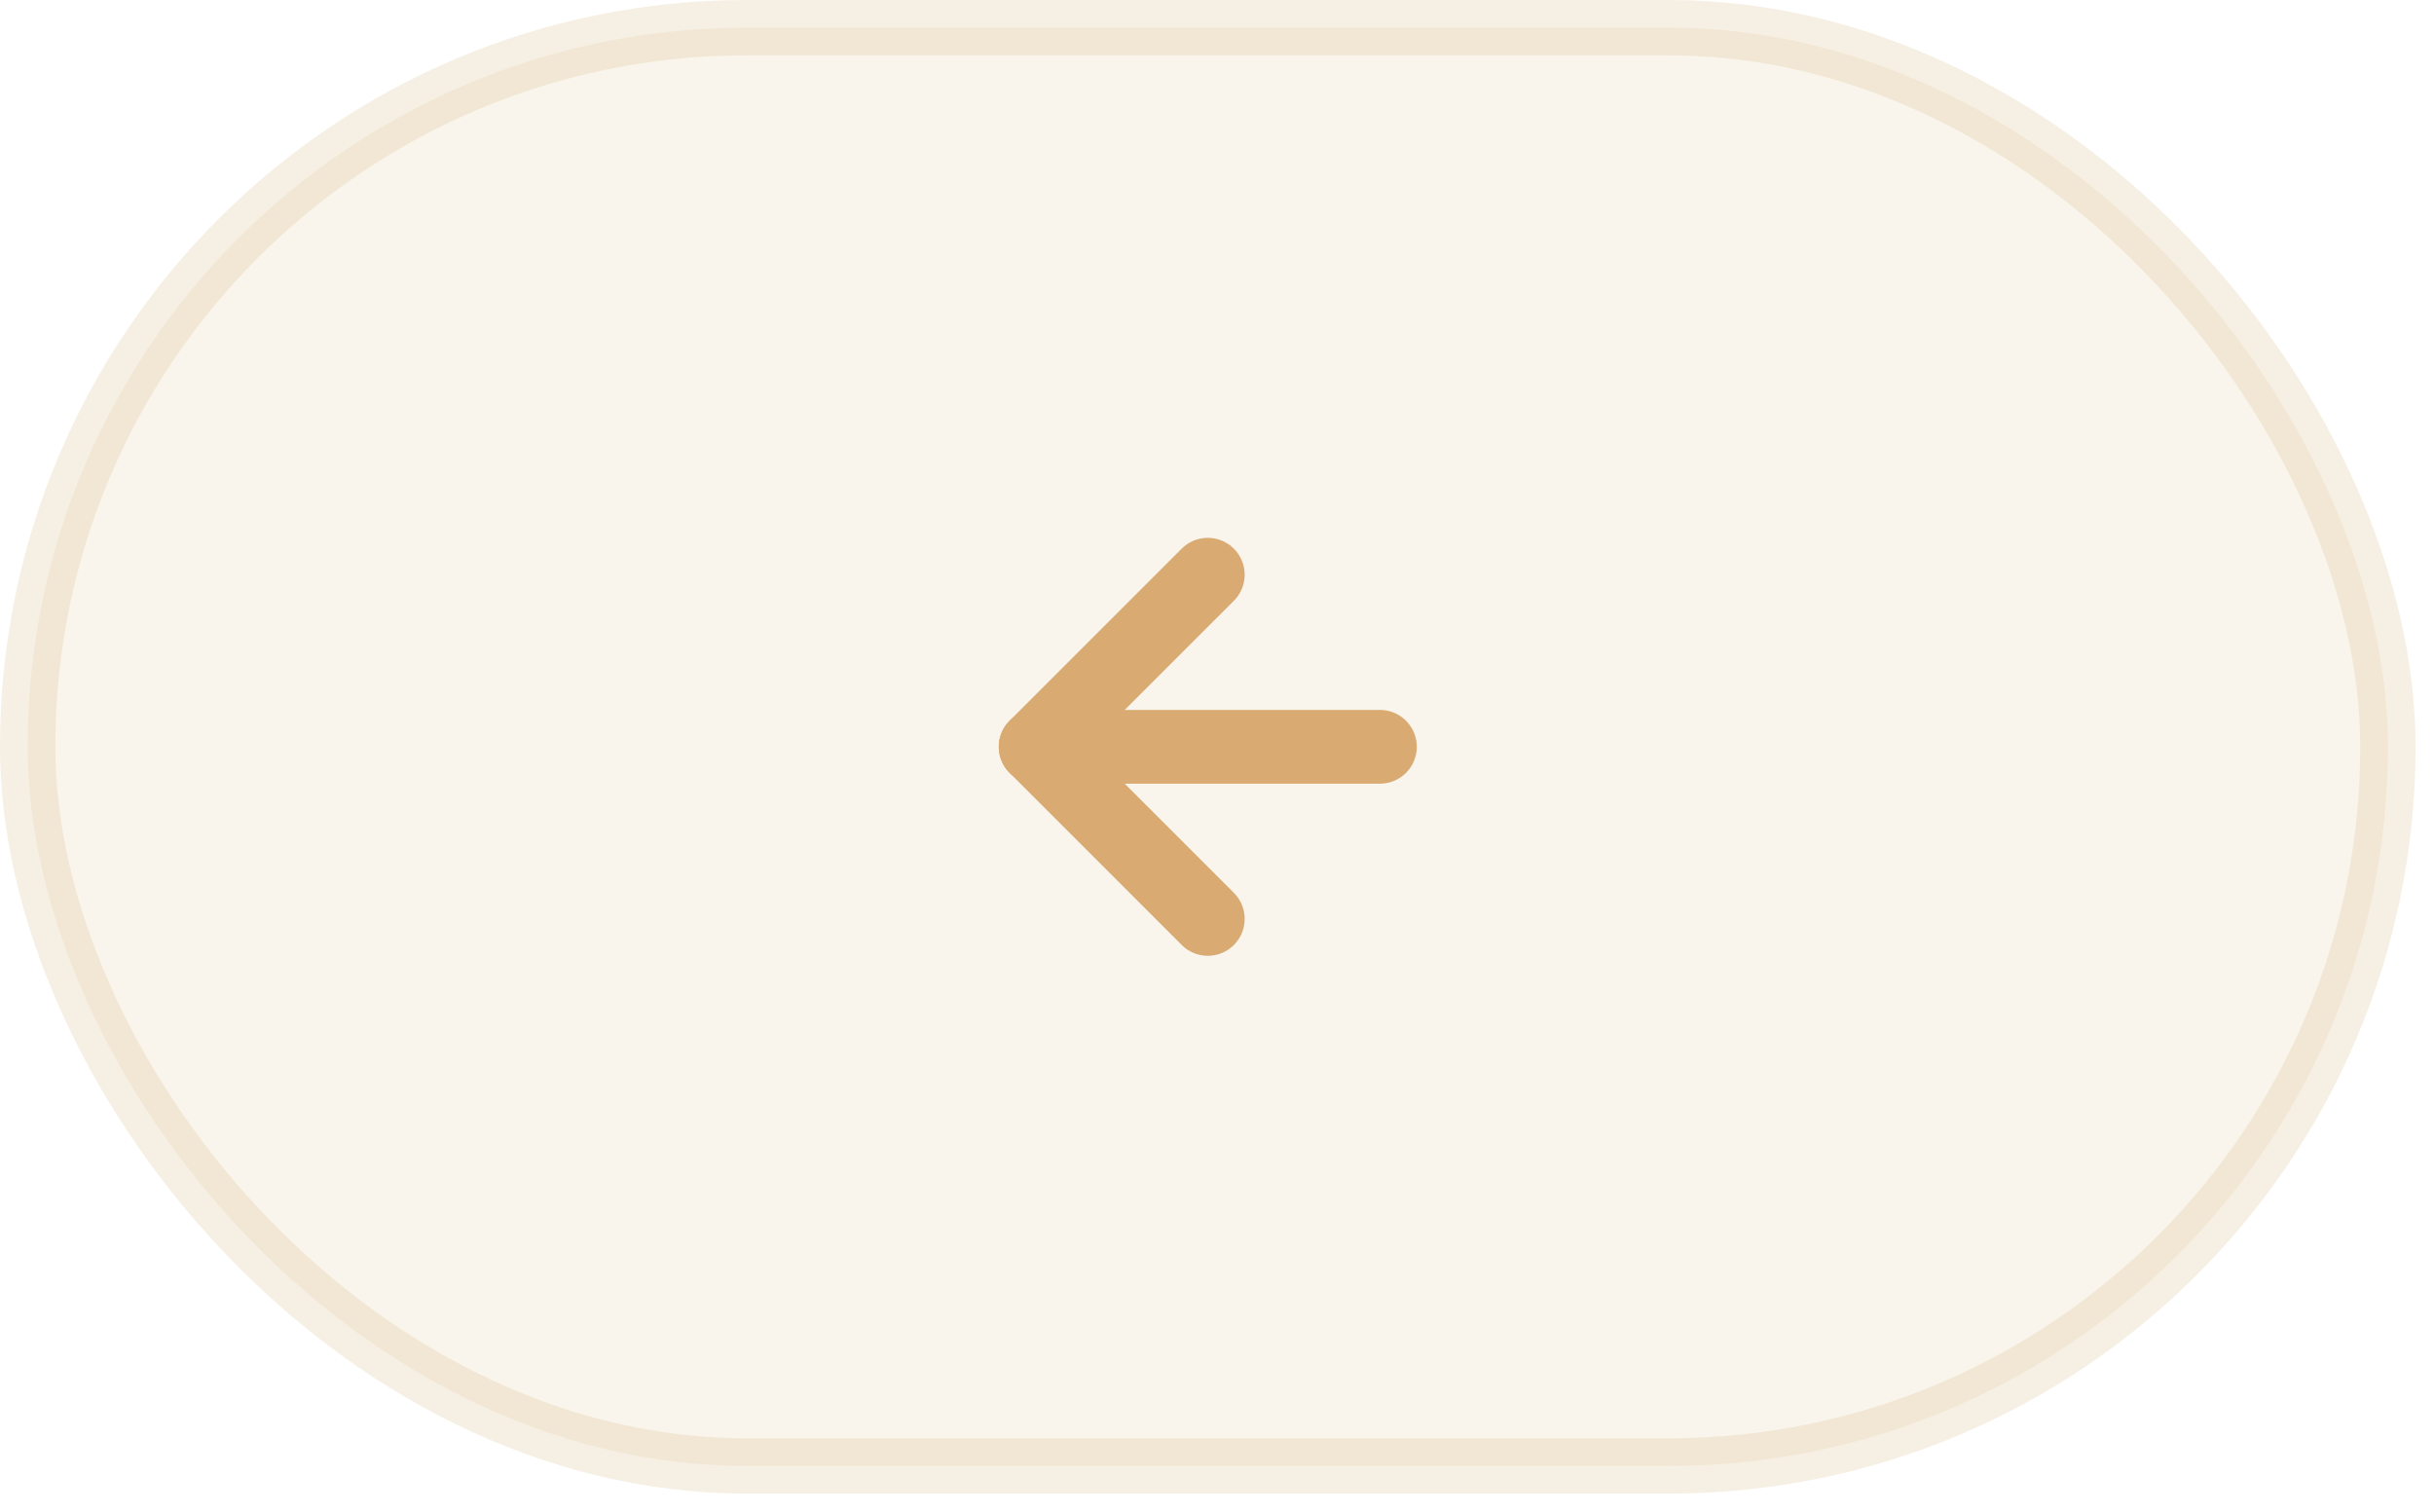 <svg width="66" height="41" viewBox="0 0 66 41" fill="none" xmlns="http://www.w3.org/2000/svg">
<rect x="0.75" y="0.75" width="64" height="39" rx="19.5" fill="#D2B274" fill-opacity="0.14"/>
<rect x="0.75" y="0.75" width="64" height="39" rx="19.5" stroke="#D2B274" stroke-opacity="0.2" stroke-width="1.5"/>
<path d="M37.417 20.25H28.083" stroke="#D9AA72" stroke-width="2" stroke-linecap="round" stroke-linejoin="round"/>
<path d="M32.75 24.917L28.083 20.25L32.75 15.584" stroke="#D9AA72" stroke-width="2" stroke-linecap="round" stroke-linejoin="round"/>
</svg>
